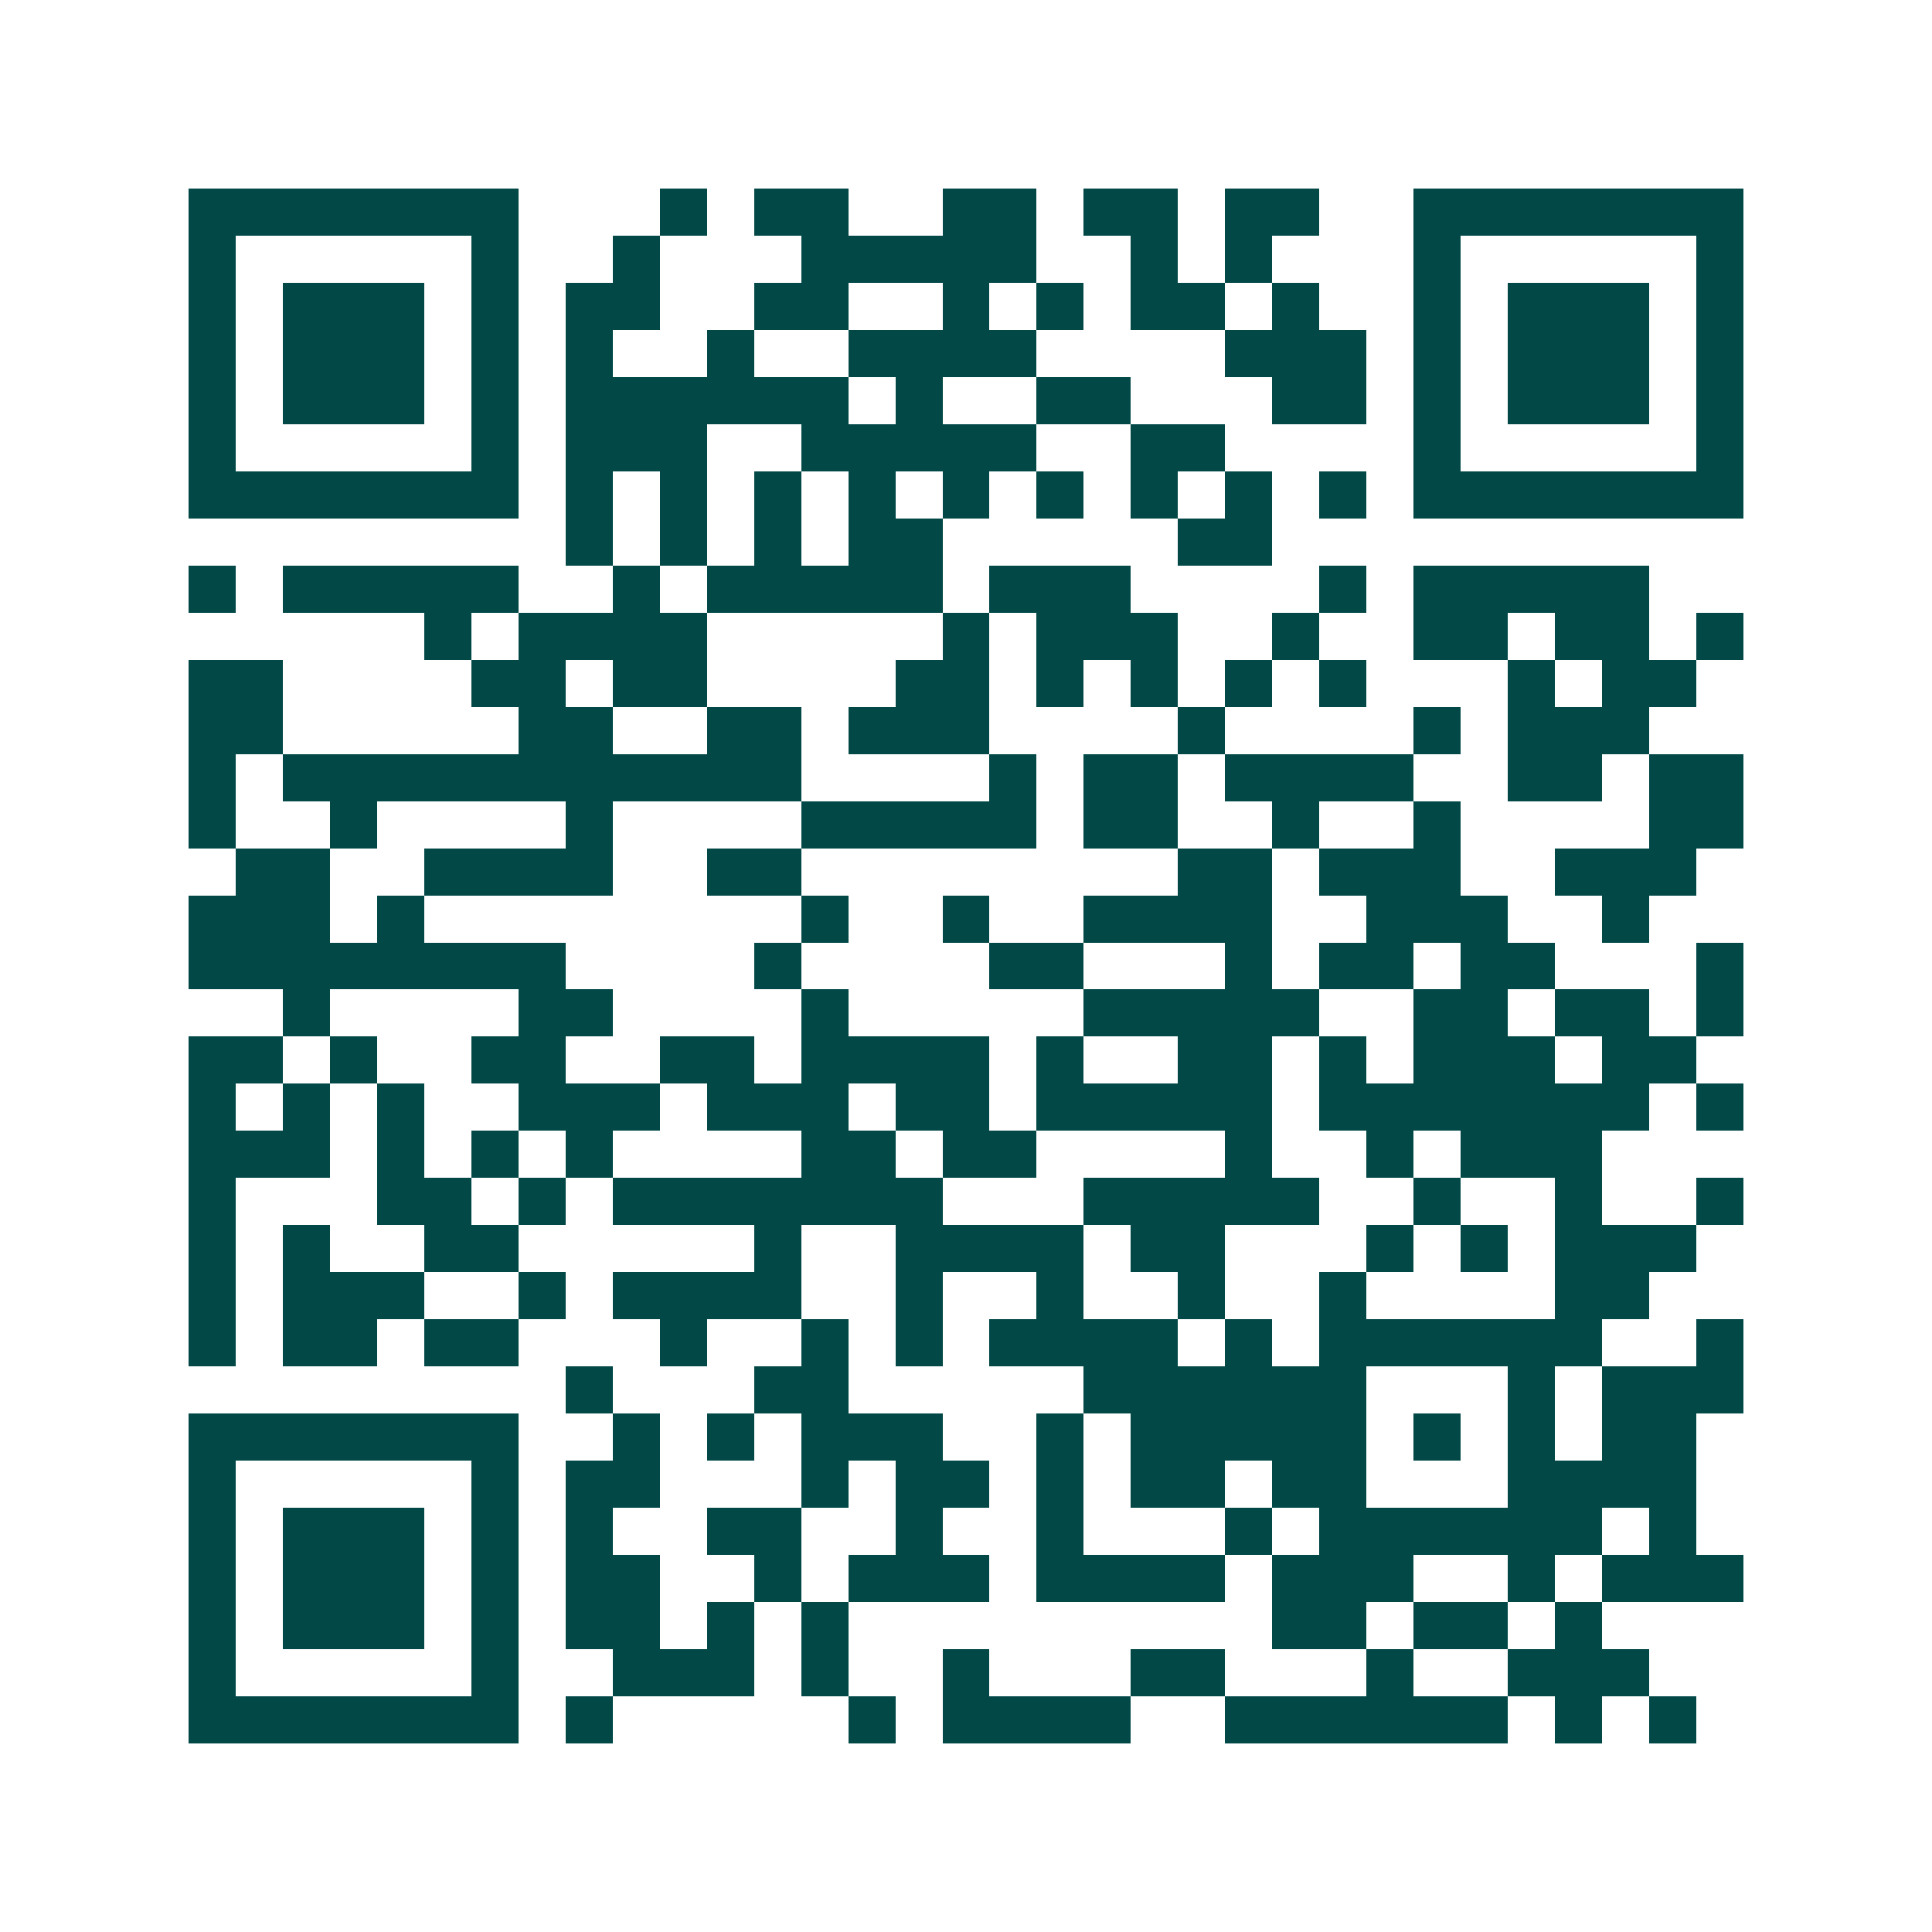 <svg xmlns="http://www.w3.org/2000/svg" width="200" height="200" viewBox="0 0 41 41" shape-rendering="crispEdges"><path fill="#ffffff" d="M0 0h41v41H0z"/><path stroke="#014847" d="M4 4.5h7m3 0h1m1 0h2m2 0h2m1 0h2m1 0h2m2 0h7M4 5.5h1m5 0h1m2 0h1m3 0h5m2 0h1m1 0h1m3 0h1m5 0h1M4 6.5h1m1 0h3m1 0h1m1 0h2m2 0h2m2 0h1m1 0h1m1 0h2m1 0h1m2 0h1m1 0h3m1 0h1M4 7.5h1m1 0h3m1 0h1m1 0h1m2 0h1m2 0h4m4 0h3m1 0h1m1 0h3m1 0h1M4 8.5h1m1 0h3m1 0h1m1 0h6m1 0h1m2 0h2m3 0h2m1 0h1m1 0h3m1 0h1M4 9.5h1m5 0h1m1 0h3m2 0h5m2 0h2m4 0h1m5 0h1M4 10.5h7m1 0h1m1 0h1m1 0h1m1 0h1m1 0h1m1 0h1m1 0h1m1 0h1m1 0h1m1 0h7M12 11.5h1m1 0h1m1 0h1m1 0h2m5 0h2M4 12.5h1m1 0h5m2 0h1m1 0h5m1 0h3m4 0h1m1 0h5M9 13.5h1m1 0h4m5 0h1m1 0h3m2 0h1m2 0h2m1 0h2m1 0h1M4 14.5h2m4 0h2m1 0h2m4 0h2m1 0h1m1 0h1m1 0h1m1 0h1m3 0h1m1 0h2M4 15.5h2m5 0h2m2 0h2m1 0h3m4 0h1m4 0h1m1 0h3M4 16.5h1m1 0h11m4 0h1m1 0h2m1 0h4m2 0h2m1 0h2M4 17.5h1m2 0h1m4 0h1m4 0h5m1 0h2m2 0h1m2 0h1m4 0h2M5 18.5h2m2 0h4m2 0h2m8 0h2m1 0h3m2 0h3M4 19.5h3m1 0h1m8 0h1m2 0h1m2 0h4m2 0h3m2 0h1M4 20.5h8m4 0h1m4 0h2m3 0h1m1 0h2m1 0h2m3 0h1M6 21.5h1m4 0h2m4 0h1m5 0h5m2 0h2m1 0h2m1 0h1M4 22.5h2m1 0h1m2 0h2m2 0h2m1 0h4m1 0h1m2 0h2m1 0h1m1 0h3m1 0h2M4 23.5h1m1 0h1m1 0h1m2 0h3m1 0h3m1 0h2m1 0h5m1 0h7m1 0h1M4 24.5h3m1 0h1m1 0h1m1 0h1m4 0h2m1 0h2m4 0h1m2 0h1m1 0h3M4 25.5h1m3 0h2m1 0h1m1 0h7m3 0h5m2 0h1m2 0h1m2 0h1M4 26.5h1m1 0h1m2 0h2m5 0h1m2 0h4m1 0h2m3 0h1m1 0h1m1 0h3M4 27.5h1m1 0h3m2 0h1m1 0h4m2 0h1m2 0h1m2 0h1m2 0h1m4 0h2M4 28.5h1m1 0h2m1 0h2m3 0h1m2 0h1m1 0h1m1 0h4m1 0h1m1 0h6m2 0h1M12 29.5h1m3 0h2m5 0h6m3 0h1m1 0h3M4 30.5h7m2 0h1m1 0h1m1 0h3m2 0h1m1 0h5m1 0h1m1 0h1m1 0h2M4 31.5h1m5 0h1m1 0h2m3 0h1m1 0h2m1 0h1m1 0h2m1 0h2m3 0h4M4 32.5h1m1 0h3m1 0h1m1 0h1m2 0h2m2 0h1m2 0h1m3 0h1m1 0h6m1 0h1M4 33.5h1m1 0h3m1 0h1m1 0h2m2 0h1m1 0h3m1 0h4m1 0h3m2 0h1m1 0h3M4 34.5h1m1 0h3m1 0h1m1 0h2m1 0h1m1 0h1m9 0h2m1 0h2m1 0h1M4 35.5h1m5 0h1m2 0h3m1 0h1m2 0h1m3 0h2m3 0h1m2 0h3M4 36.5h7m1 0h1m5 0h1m1 0h4m2 0h6m1 0h1m1 0h1"/></svg>
